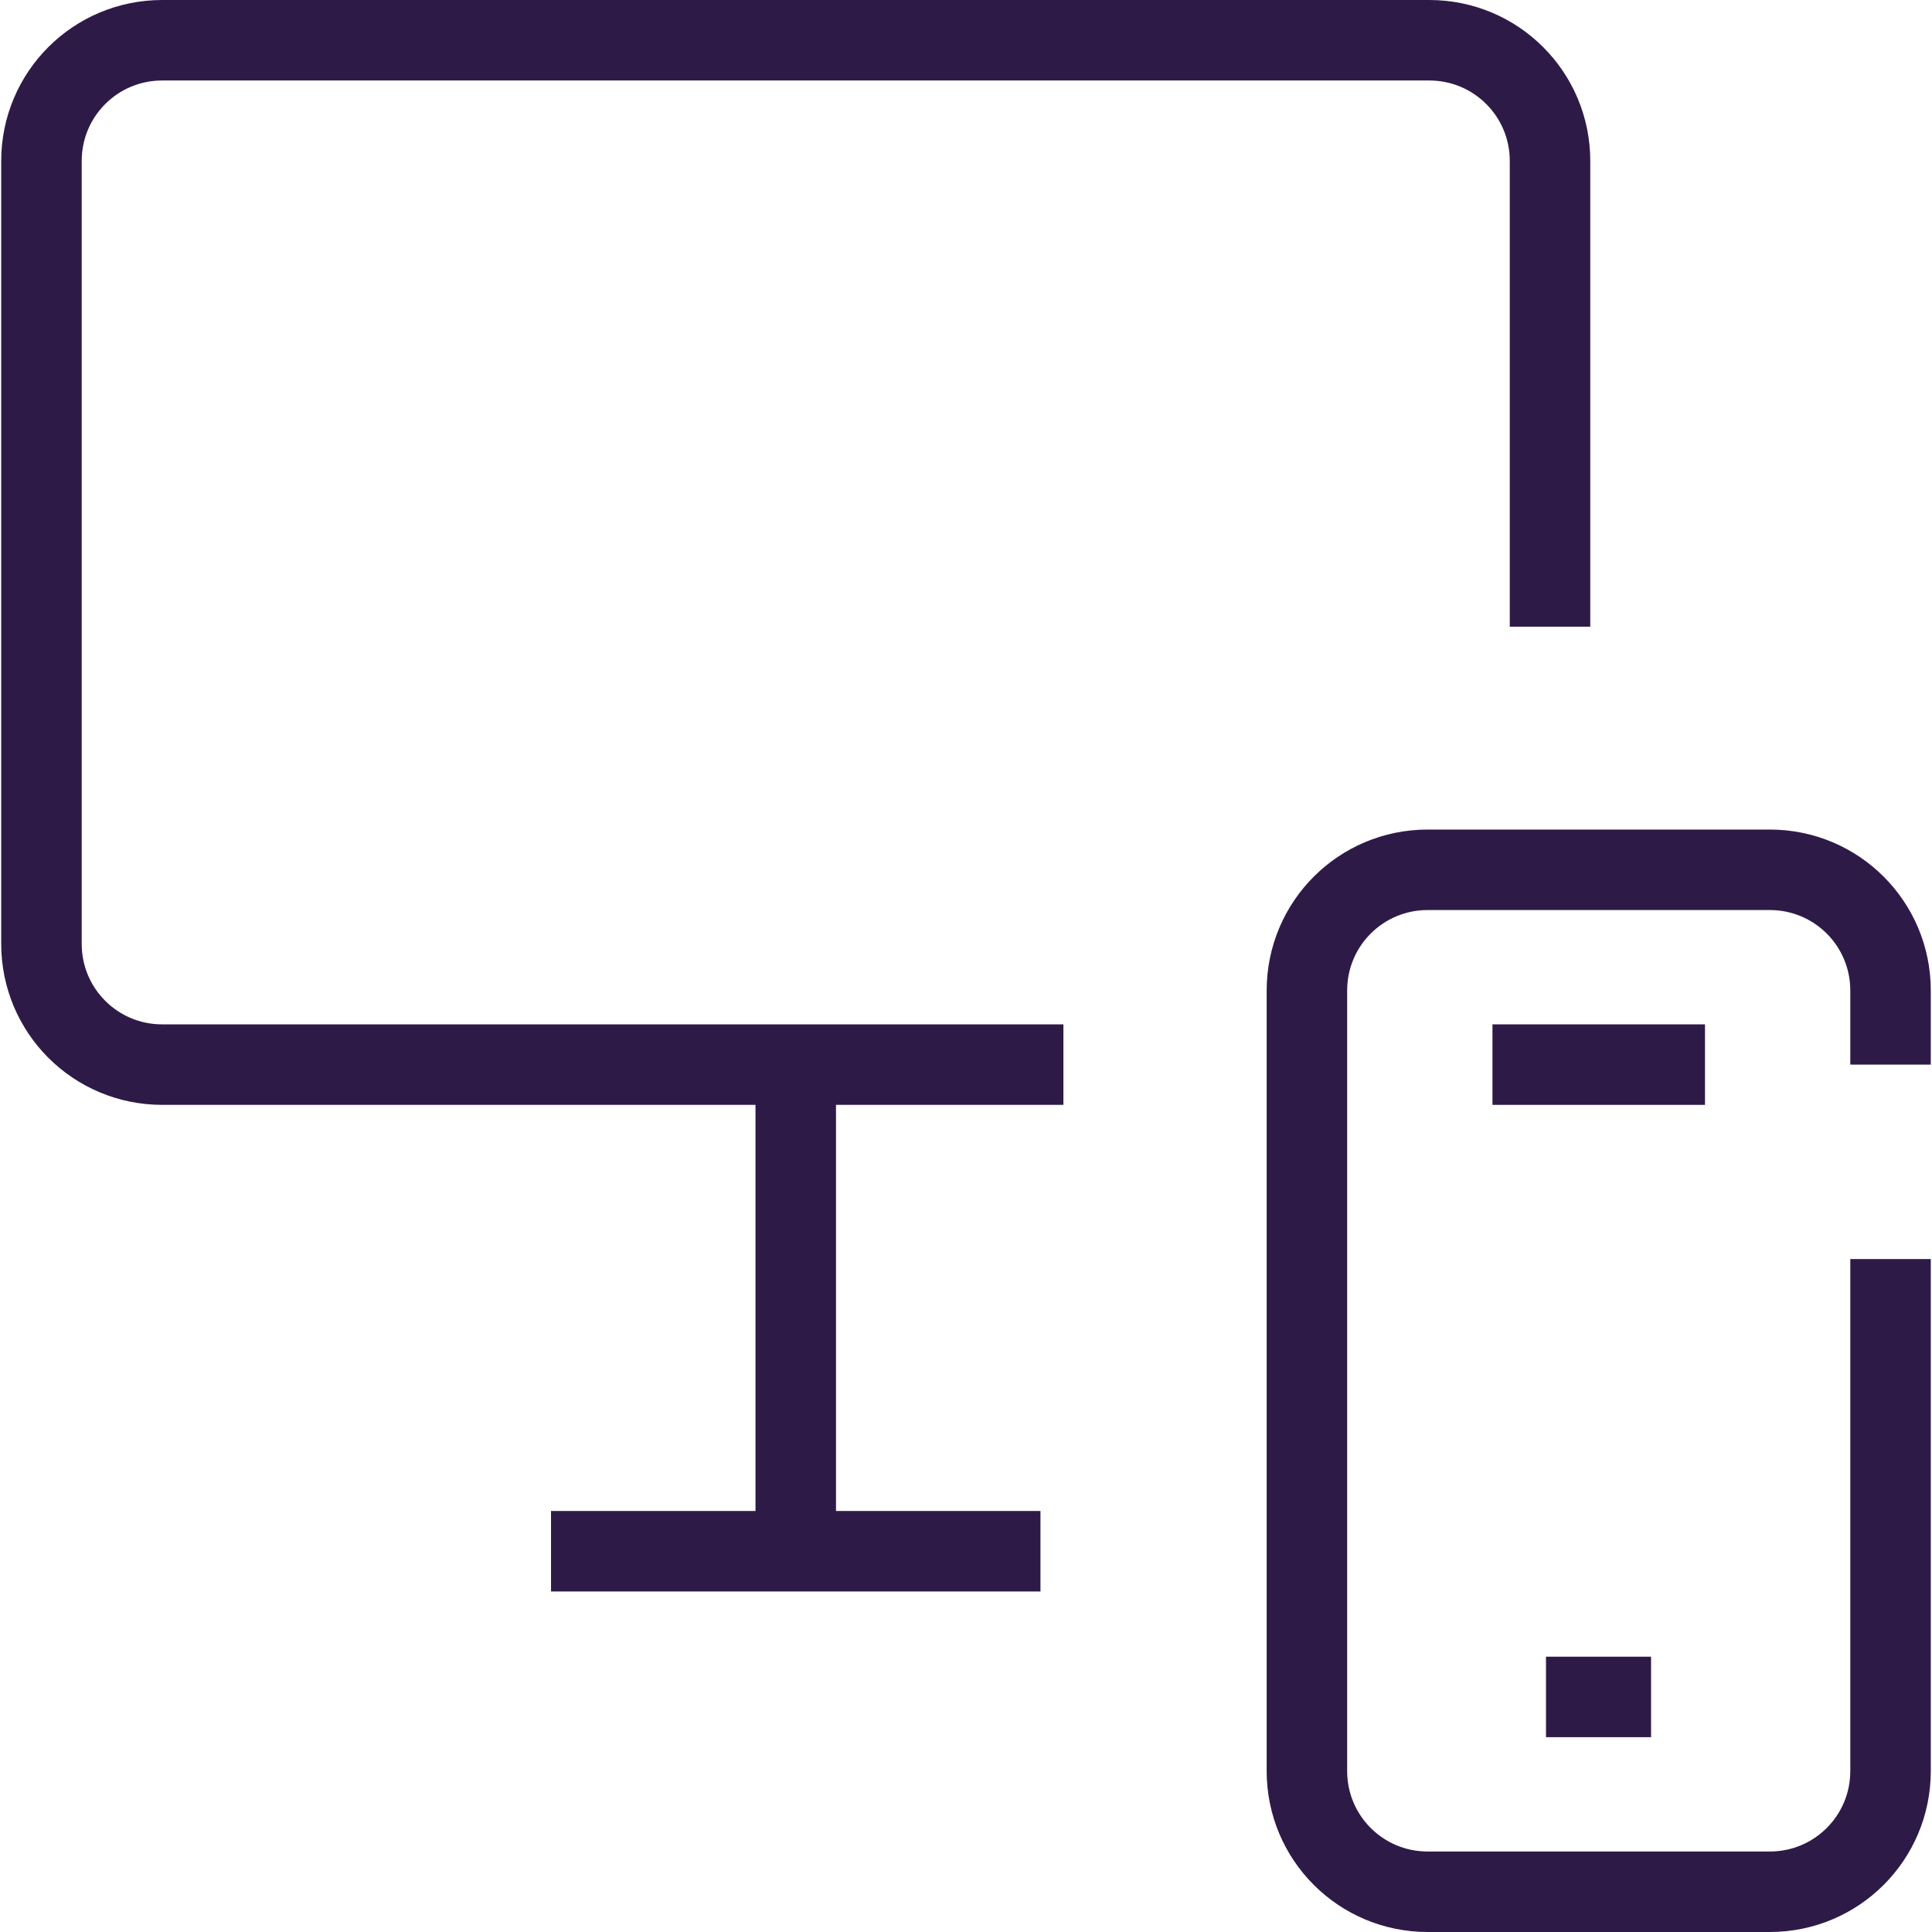 <svg width="48" height="48" viewBox="0 0 48 48" fill="none" xmlns="http://www.w3.org/2000/svg">
<path d="M19.77 38.54V26.45" stroke="#2E1A47" stroke-width="2" stroke-miterlimit="10"/>
<path d="M13.69 38.54H25.85" stroke="#2E1A47" stroke-width="2" stroke-miterlimit="10"/>
<path d="M26.42 26.45H4.03C2.37 26.45 1.03 25.11 1.03 23.45V4C1.03 2.34 2.37 1 4.03 1H35.51C37.17 1 38.51 2.34 38.51 4V15.57" stroke="#2E1A47" stroke-width="2" stroke-miterlimit="10"/>
<path d="M42.36 26.45H37.08" stroke="#2E1A47" stroke-width="2" stroke-miterlimit="10"/>
<path d="M41.02 42.16H38.41" stroke="#2E1A47" stroke-width="2" stroke-miterlimit="10"/>
<path d="M46.97 31.28V44C46.97 45.66 45.63 47 43.97 47H35.47C33.81 47 32.47 45.66 32.47 44V24.61C32.47 22.95 33.81 21.61 35.47 21.61H43.97C45.63 21.61 46.97 22.95 46.97 24.61V26.45" stroke="#2E1A47" stroke-width="2" stroke-miterlimit="10"/>
</svg>
